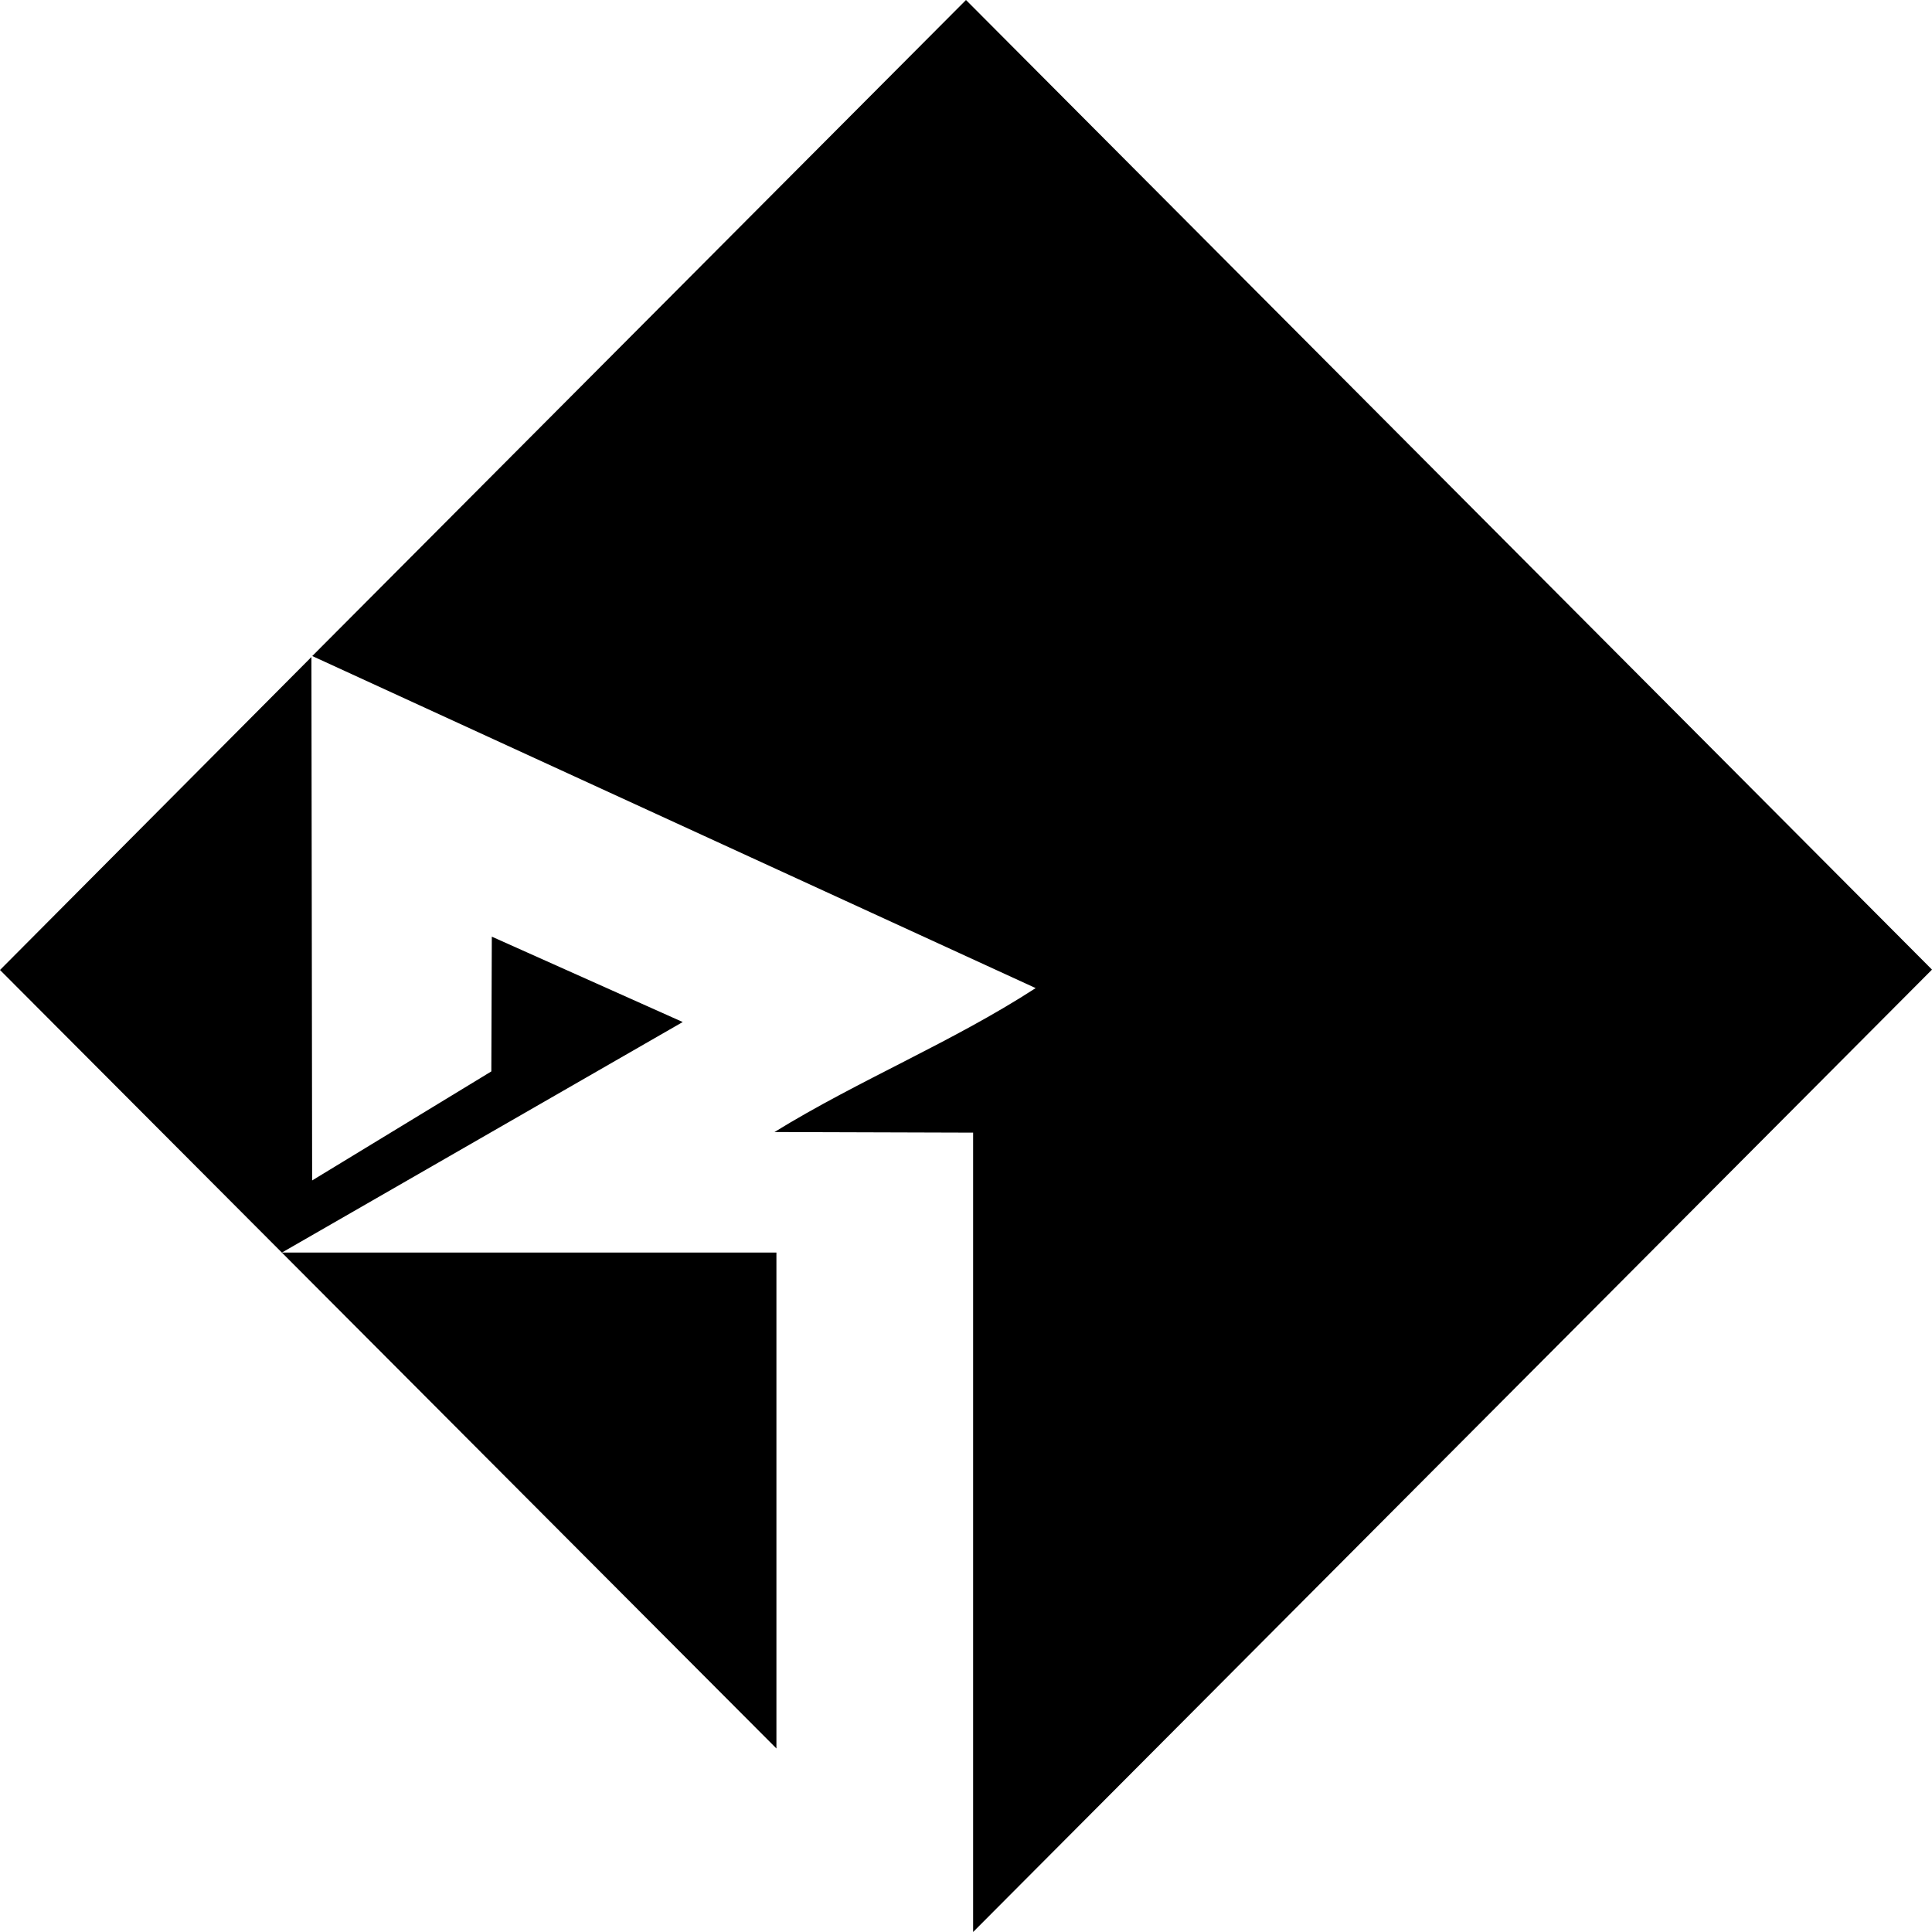 <svg xmlns="http://www.w3.org/2000/svg" viewBox="0 0 16 16"><path d="m2.586 5.433 5.991 2.75c-.7.453-1.462.76-2.163 1.192l1.645.005V16L16 8.03 8 0Zm3.068 3.031-1.581-.707-.004 1.116-1.484.903-.006-4.335L0 8.033l6.43 6.447v-4.107H2.335z"/></svg>